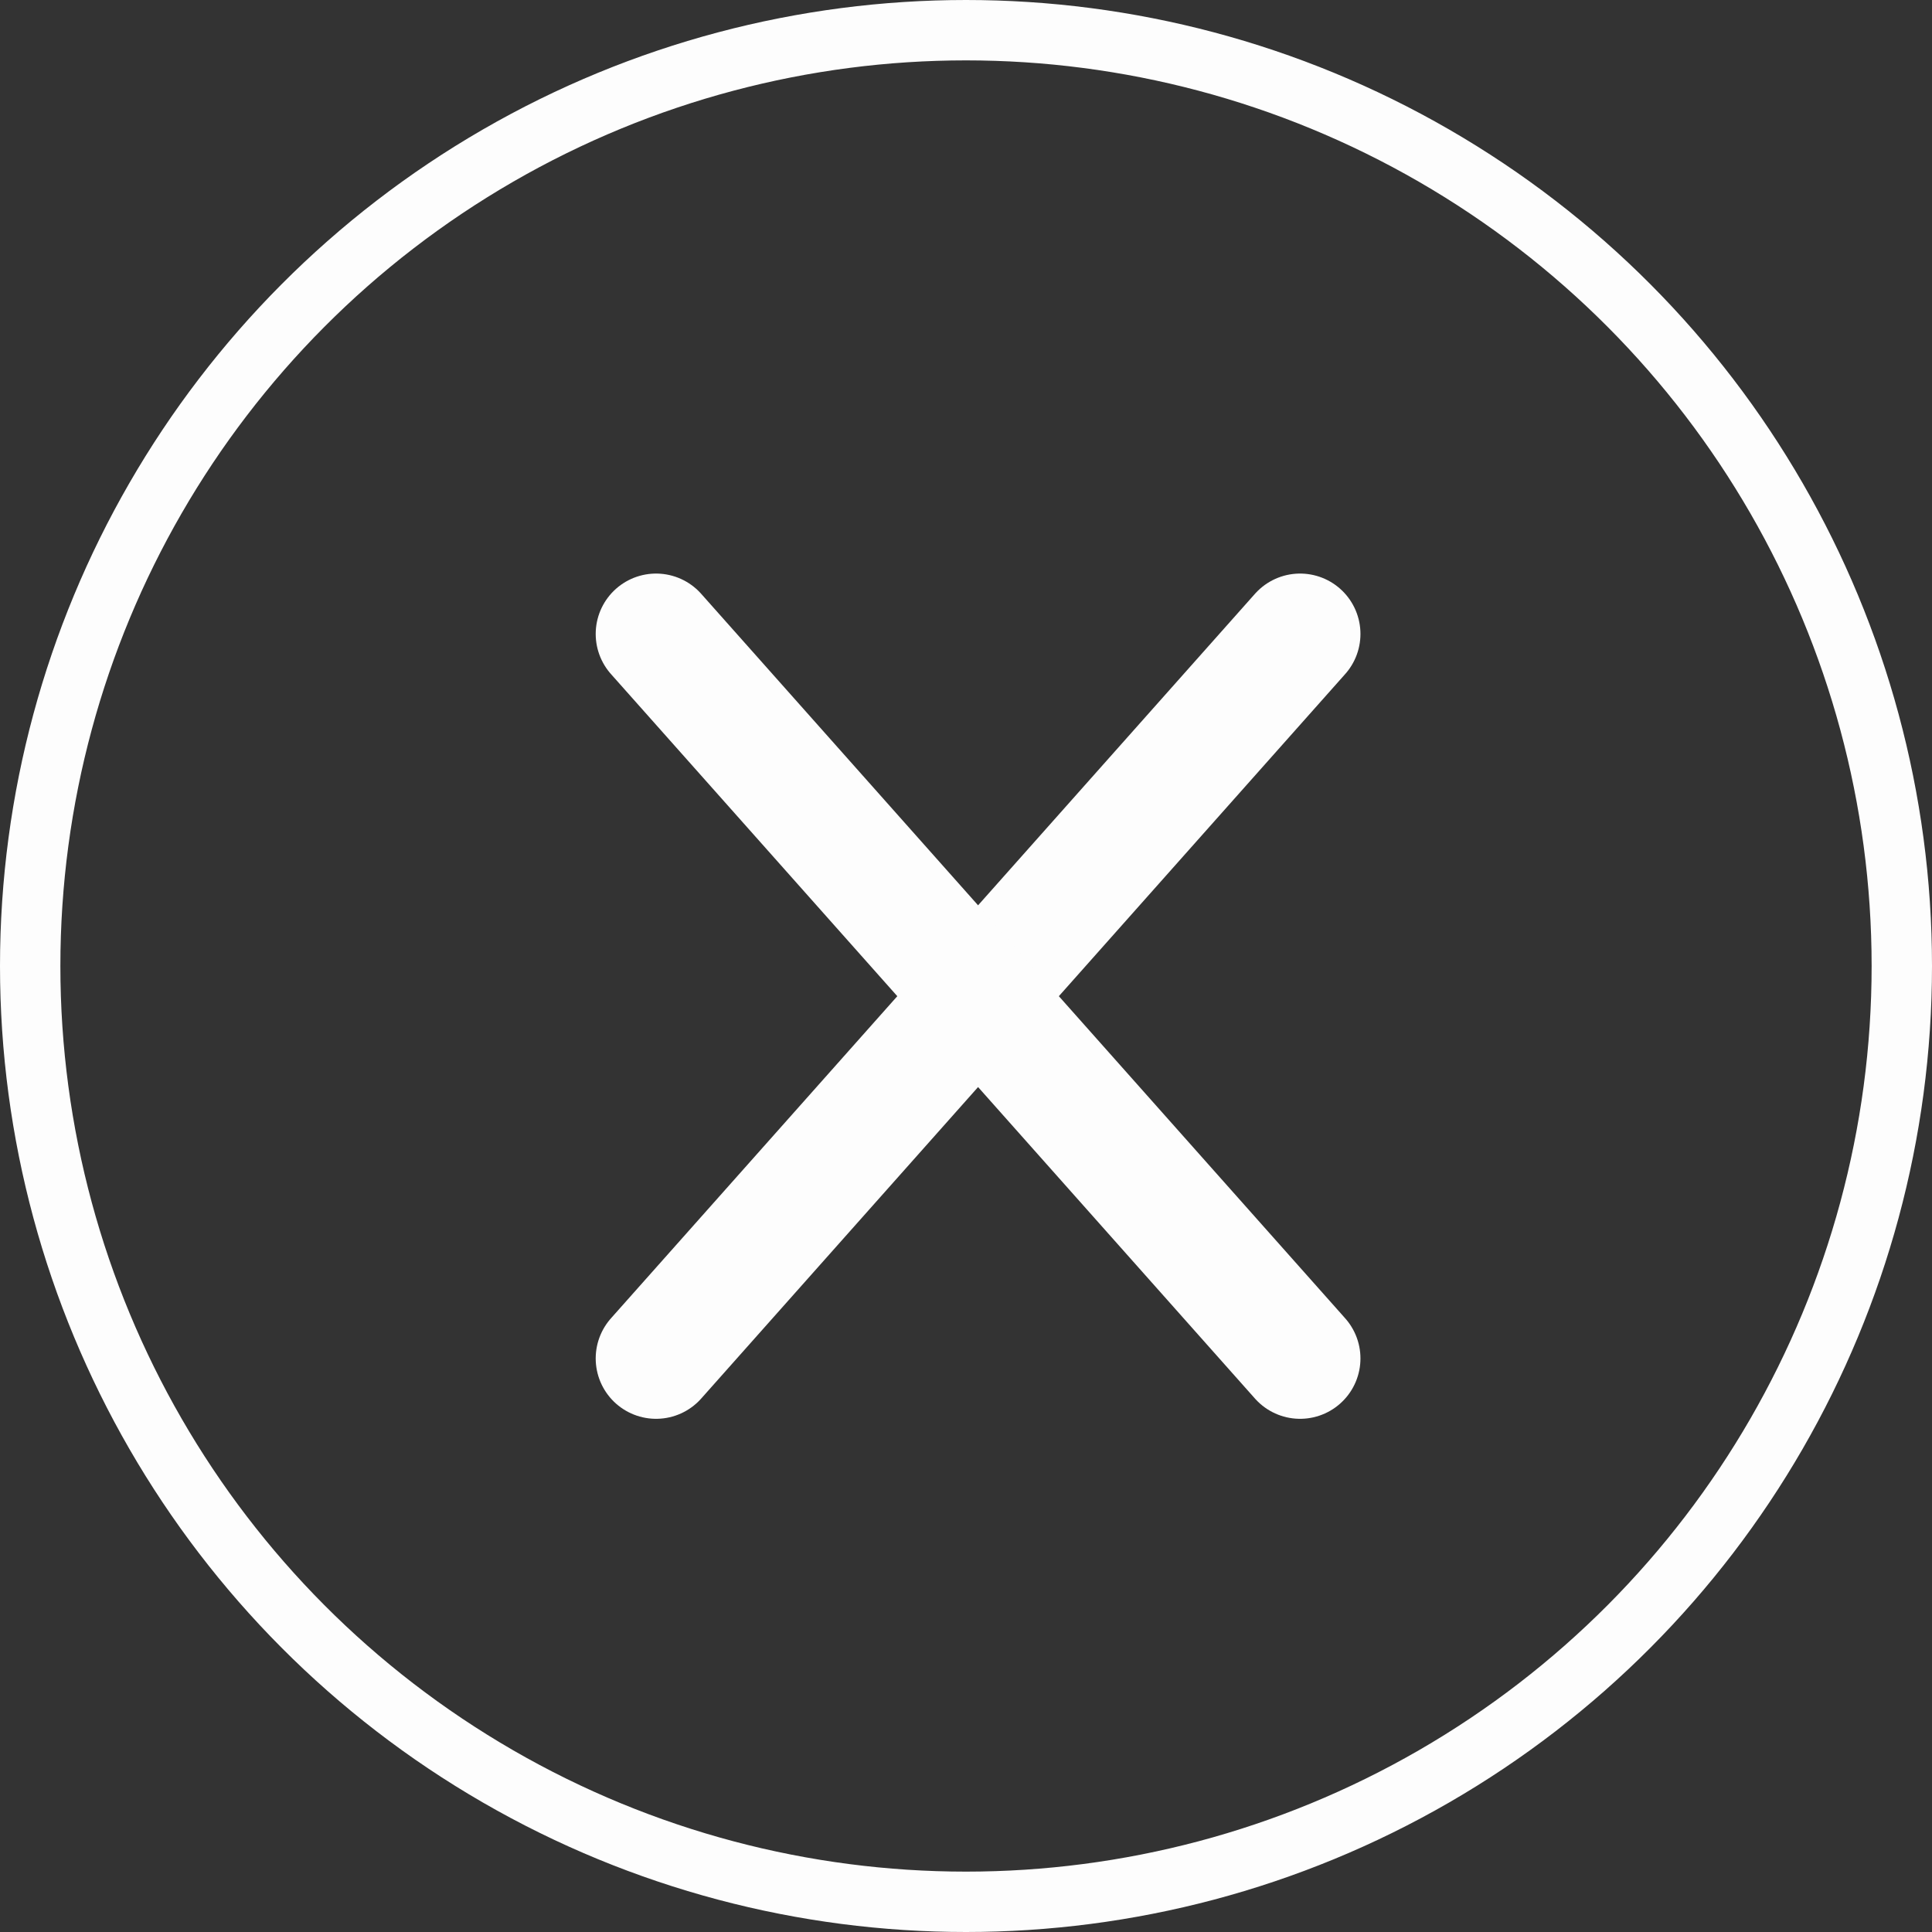 <svg width="24" height="24" viewBox="0 0 24 24" fill="none" xmlns="http://www.w3.org/2000/svg">
<rect x="0" y="0" width="24" height="24" fill="#333333" stroke="none"/>
<circle cx="12" cy="12" r="11.625" stroke="#FDFDFD" stroke-width="0.75"/>
<path d="M8.15 16.875L16.15 7.875" stroke="#FDFDFD" stroke-width="1.5" stroke-linecap="round"/>
<path d="M16.15 16.875L8.15 7.875" stroke="#FDFDFD" stroke-width="1.5" stroke-linecap="round"/>
</svg>
